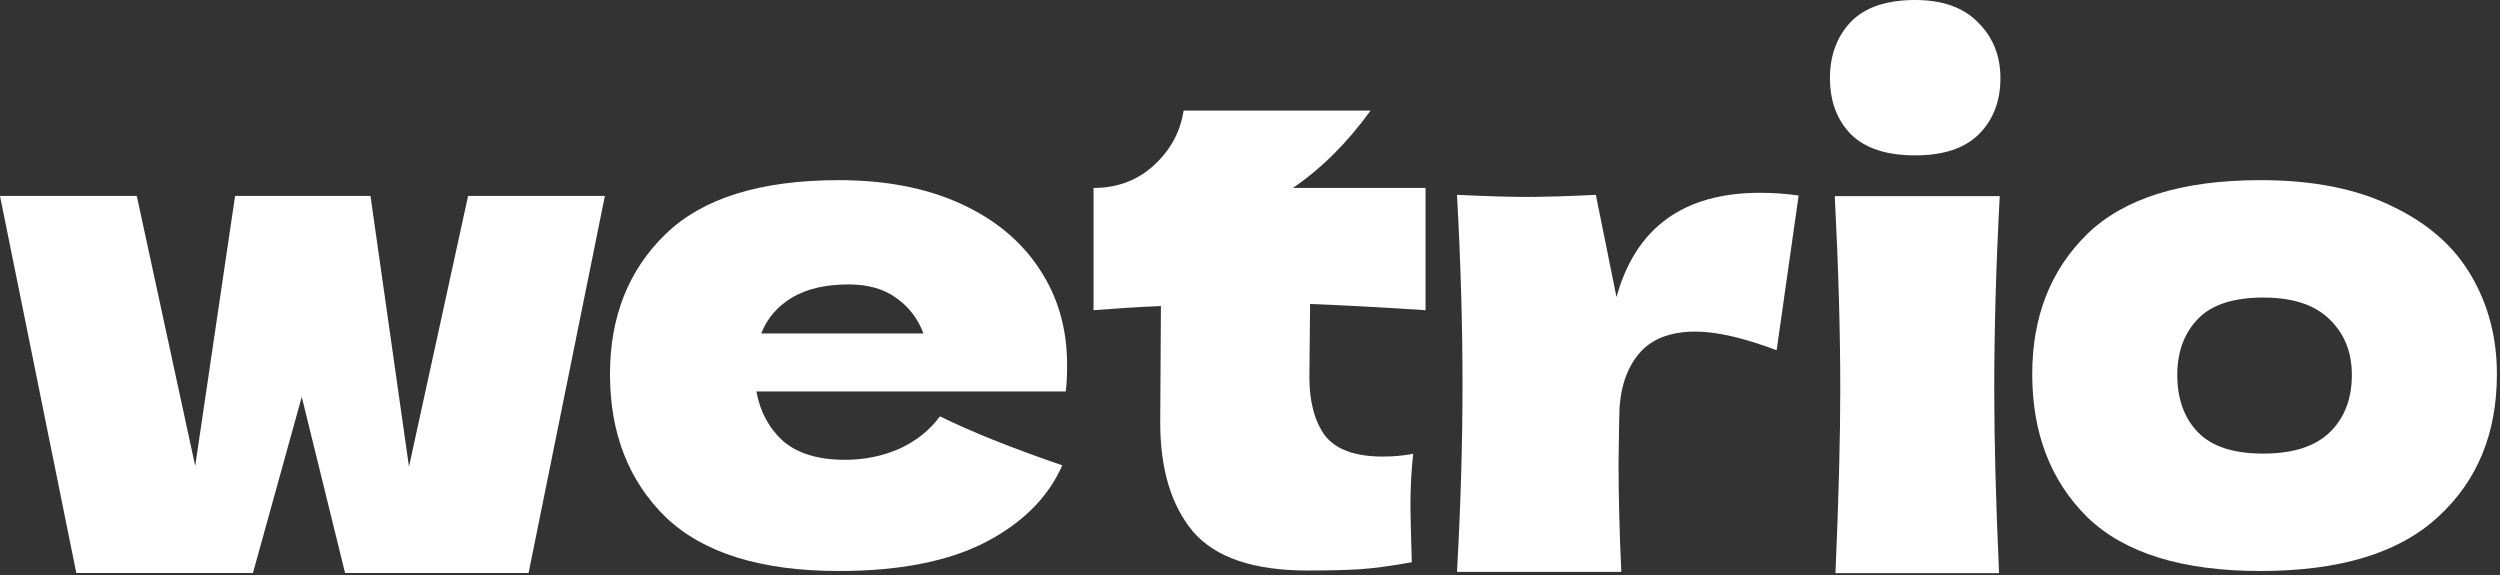 <?xml version="1.0" encoding="UTF-8"?> <svg xmlns="http://www.w3.org/2000/svg" width="791" height="182" viewBox="0 0 791 182" fill="none"><rect x="0" y="0" width="791" height="182" fill="#333333" stroke="none"/><path d="M715.204 180.661C690.411 180.661 672.143 174.981 660.399 163.62C648.799 152.113 643 137.038 643 118.394C643 100.187 648.799 85.403 660.399 74.042C672.143 62.681 690.411 57 715.204 57C731.878 57 745.797 59.767 756.961 65.302C768.27 70.692 776.607 78.047 781.971 87.369C787.336 96.546 790.018 106.887 790.018 118.394C790.018 137.183 783.784 152.259 771.315 163.62C758.991 174.981 740.287 180.661 715.204 180.661ZM716.074 143.519C725.498 143.519 732.53 141.262 737.17 136.746C741.81 132.231 744.129 126.186 744.129 118.612C744.129 111.475 741.81 105.649 737.17 101.134C732.53 96.473 725.498 94.142 716.074 94.142C706.65 94.142 699.763 96.4 695.413 100.915C691.064 105.43 688.889 111.329 688.889 118.612C688.889 126.186 691.064 132.231 695.413 136.746C699.763 141.262 706.65 143.519 716.074 143.519Z" fill="white"></path><path d="M605.968 49.159C596.834 49.159 590.019 46.901 585.524 42.386C581.175 37.87 579 31.971 579 24.689C579 17.552 581.175 11.652 585.524 6.991C590.019 2.33 596.834 0 605.968 0C614.667 0 621.337 2.403 625.976 7.21C630.616 11.871 632.936 17.697 632.936 24.689C632.936 31.971 630.688 37.87 626.194 42.386C621.699 46.901 614.957 49.159 605.968 49.159ZM580.74 181.341C581.755 157.891 582.262 138.518 582.262 123.225C582.262 105.018 581.682 84.626 580.522 62.049H632.718C631.558 83.752 630.978 104.144 630.978 123.225C630.978 139.247 631.486 158.619 632.501 181.341H580.74Z" fill="white"></path><path d="M511.456 93.991C517.545 71.997 532.697 61 556.91 61C561.114 61 565.174 61.291 569.089 61.874L562.129 110.814C551.69 106.881 543.136 104.915 536.466 104.915C528.202 104.915 522.113 107.391 518.198 112.344C514.283 117.296 512.326 123.923 512.326 132.226V132.007L512.108 146.427C512.108 156.768 512.398 168.275 512.978 180.947H461C462.16 159.973 462.74 140.164 462.74 121.52C462.74 102.876 462.16 82.921 461 61.655C470.569 62.092 477.891 62.311 482.966 62.311C488.33 62.311 495.652 62.092 504.931 61.655L511.456 93.991Z" fill="white"></path><path d="M451.044 98.142C437.705 97.268 425.526 96.612 414.507 96.175L414.29 119.335C414.29 127.2 415.957 133.39 419.292 137.906C422.771 142.275 428.861 144.46 437.56 144.46C440.895 144.46 444.085 144.169 447.129 143.586C446.549 148.975 446.259 154.437 446.259 159.972C446.259 162.594 446.404 168.566 446.694 177.888C440.315 179.053 434.95 179.782 430.601 180.073C426.251 180.364 420.596 180.51 413.637 180.51C396.673 180.51 384.639 176.431 377.535 168.275C370.576 159.972 367.096 148.466 367.096 133.754L367.313 96.831C360.499 97.122 353.394 97.559 346 98.142V59.47C353.539 59.47 359.919 57.067 365.138 52.26C370.358 47.453 373.475 41.7 374.49 35H433.645C426.251 45.196 418.059 53.353 409.07 59.47H451.044V98.142Z" fill="white"></path><path d="M310.223 123.856H239.324C240.484 130.265 243.311 135.508 247.806 139.587C252.445 143.519 258.97 145.486 267.379 145.486C273.469 145.486 279.196 144.32 284.56 141.99C289.925 139.514 294.202 136.091 297.392 131.721C307.106 136.528 320.01 141.699 336.103 147.234C331.609 157.429 323.417 165.586 311.528 171.704C299.784 177.676 284.415 180.661 265.422 180.661C240.774 180.661 222.505 174.981 210.616 163.62C198.872 152.113 193 137.038 193 118.394C193 100.187 198.872 85.403 210.616 74.042C222.36 62.681 240.629 57 265.422 57C280.21 57 293.042 59.476 303.916 64.428C314.79 69.381 323.127 76.299 328.927 85.184C334.726 93.924 337.626 103.974 337.626 115.335C337.626 119.122 337.481 121.962 337.191 123.856H310.223ZM268.466 89.991C261.217 89.991 255.272 91.375 250.633 94.142C245.993 96.91 242.731 100.697 240.846 105.503H292.172C290.432 100.842 287.605 97.128 283.69 94.361C279.776 91.448 274.701 89.991 268.466 89.991Z" fill="white"></path><path d="M129.402 147.645L148.106 62H191.385L167.244 181.292H109.176L95.475 125.579L80.034 181.292H24.141L0 62H43.279L61.765 147.427L74.379 62H117.223L129.402 147.645Z" fill="white"></path></svg> 